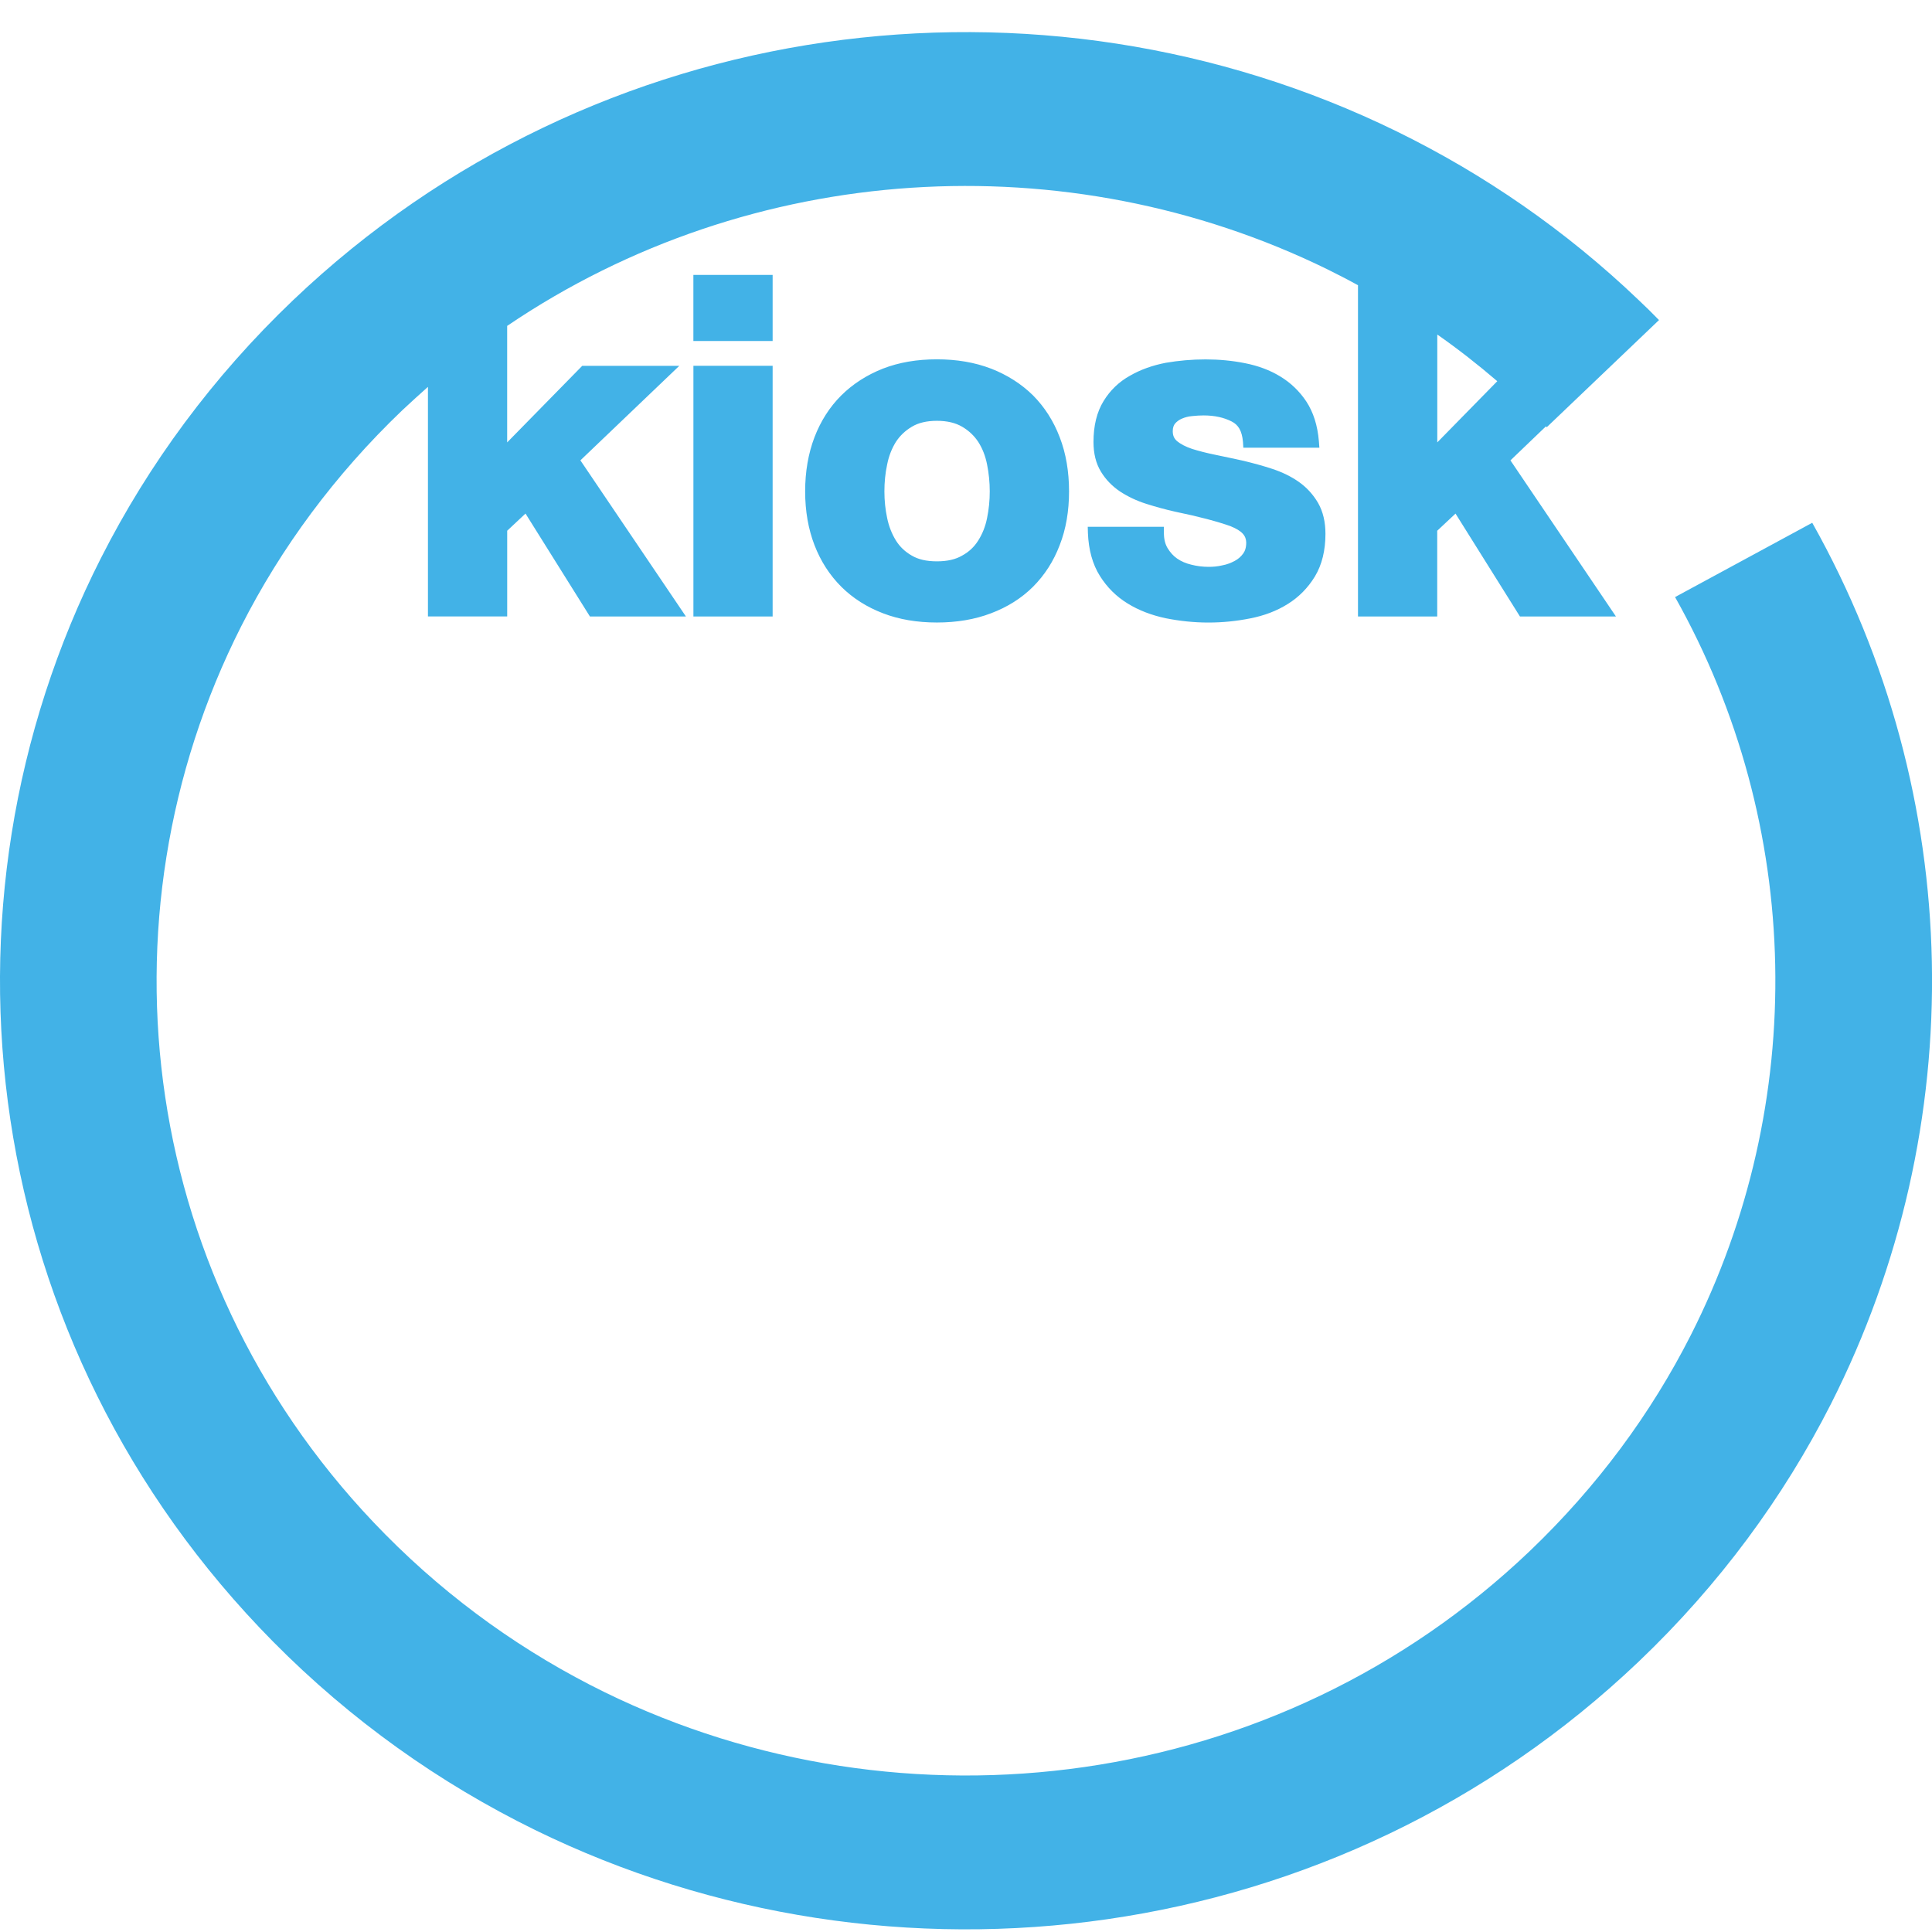 <?xml version="1.0" encoding="UTF-8"?>
<svg xmlns="http://www.w3.org/2000/svg" xmlns:xlink="http://www.w3.org/1999/xlink" id="Ebene_1" viewBox="0 0 541.39 541.37">
  <defs>
    <clipPath id="clippath">
      <rect x="0" width="541.39" height="541.37" style="fill:none; stroke-width:0px;"></rect>
    </clipPath>
  </defs>
  <g style="clip-path:url(#clippath);">
    <path d="M507.82,146.5l-38.44,20.82v-.03c36.03,64.02,37.37,141.92,4.39,206.91-11.12,21.9-26.13,42.32-45.09,60.44-70.94,67.65-175.44,80.54-259.19,39.58-22.31-10.94-43.15-25.65-61.54-44.26-68.93-69.68-82.03-172.28-40.32-254.54,11.12-21.9,26.14-42.32,45.07-60.43,2.36-2.21,4.78-4.41,7.22-6.58v64.33h22.21v-24.02l5.13-4.81,18.05,28.84h26.9l-29.57-43.75,27.72-26.49h-27.2l-21.04,21.46v-32.65c68.5-46.41,156.94-51.51,229.75-15.9,2.93,1.46,5.82,2.93,8.67,4.51v92.82h22.2v-24.02l5.13-4.81,18.06,28.84h26.9l-29.57-43.75,9.94-9.53c.08.1.15.13.24.23l31.45-30.02c-1.9-1.97-3.82-3.83-5.78-5.68-20.43-19.52-43.33-35.24-67.66-47.16C291.49-12.13,166.86,3.41,82.13,84.12c-22.51,21.47-40.48,45.94-53.76,72.11-.01,0-.03.03-.03.05C-21.5,254.46-5.7,376.8,76.49,459.99c21.87,22.13,46.77,39.74,73.44,52.81,100,48.96,224.62,33.45,309.32-47.23,22.57-21.52,40.51-45.95,53.81-72.13,39.37-77.68,37.81-170.35-5.22-246.93M402.76,93.74c5.77,4.03,11.39,8.43,16.81,13.08l-16.81,17.15v-30.23ZM216.51,77.03h-22.21v18.53h22.21v-18.53ZM277.72,103.3c-4.57-1.76-9.64-2.61-15.19-2.61s-10.6.85-15.13,2.61c-4.5,1.78-8.41,4.29-11.65,7.5-3.28,3.27-5.76,7.17-7.51,11.71-1.74,4.57-2.62,9.66-2.62,15.18s.88,10.55,2.62,15.07c1.75,4.53,4.24,8.39,7.51,11.66,3.26,3.24,7.16,5.7,11.67,7.43,4.55,1.75,9.59,2.59,15.12,2.59s10.61-.84,15.18-2.59c4.56-1.72,8.5-4.19,11.76-7.43,3.25-3.27,5.75-7.13,7.47-11.66,1.77-4.52,2.62-9.56,2.62-15.07s-.85-10.61-2.62-15.18c-1.73-4.54-4.23-8.44-7.47-11.71-3.26-3.21-7.2-5.72-11.74-7.5M276.6,145.17c-.47,2.36-1.31,4.45-2.47,6.28-1.12,1.79-2.58,3.18-4.52,4.24-1.81,1.06-4.13,1.61-7.07,1.61s-5.24-.55-7.02-1.6c-1.86-1.06-3.33-2.43-4.47-4.25-1.12-1.83-1.96-3.91-2.45-6.28-.52-2.46-.77-4.91-.77-7.47s.24-5.11.77-7.54c.48-2.43,1.33-4.52,2.45-6.33,1.12-1.71,2.61-3.16,4.49-4.26,1.76-1.06,4.08-1.65,7-1.65s5.24.59,7.06,1.65c1.92,1.13,3.41,2.56,4.53,4.26,1.16,1.81,1.99,3.9,2.47,6.33.49,2.43.75,4.98.75,7.54s-.25,5.02-.75,7.47M194.31,172.75h22.2v-70.25h-22.2v70.25ZM304.81,147.6l.05,1.79c.19,4.67,1.29,8.72,3.36,12.01,2.01,3.2,4.63,5.8,7.8,7.73,3.12,1.92,6.69,3.28,10.66,4.12,3.88.77,7.85,1.2,11.93,1.2s7.87-.4,11.72-1.16c3.92-.77,7.44-2.09,10.55-4.05,3.11-1.93,5.66-4.54,7.59-7.71,1.99-3.3,2.95-7.33,2.95-11.93,0-3.32-.67-6.25-2.09-8.71-1.35-2.3-3.14-4.28-5.35-5.84-2.19-1.54-4.66-2.73-7.39-3.64-2.65-.88-5.37-1.61-8.13-2.28-2.64-.59-5.25-1.13-7.81-1.67-2.48-.5-4.69-1.07-6.57-1.66-1.82-.61-3.22-1.34-4.24-2.18-.84-.76-1.17-1.49-1.21-2.73,0-1.12.28-1.73.65-2.2.52-.58,1.14-1.06,1.92-1.38.83-.36,1.76-.62,2.83-.71,1.2-.13,2.26-.19,3.25-.19,3.11,0,5.72.6,7.87,1.7,1.83.93,2.88,2.56,3.16,5.73l.1,1.61h21.31l-.14-1.83c-.37-4.4-1.53-8.06-3.51-11.1-1.93-2.91-4.41-5.28-7.33-7.04-2.9-1.77-6.21-2.99-9.87-3.71-3.58-.72-7.27-1.06-11.07-1.06s-7.5.33-11.12.95c-3.67.71-7.01,1.88-10.02,3.61-3.06,1.69-5.57,4.09-7.41,7.11-1.91,3.09-2.83,6.97-2.83,11.46,0,3.19.66,6.01,2.1,8.35,1.35,2.23,3.17,4.08,5.39,5.57,2.2,1.43,4.65,2.59,7.35,3.44,2.65.84,5.35,1.58,8.12,2.2,6.64,1.36,11.79,2.75,15.4,4.03,3.39,1.36,4.39,2.75,4.44,4.59,0,1.42-.33,2.37-.85,3.09-.64.89-1.42,1.55-2.38,2.07-1.03.55-2.16,1-3.46,1.24-1.35.32-2.6.42-3.79.42-1.7,0-3.33-.2-4.88-.6-1.54-.36-2.85-.93-4-1.72-1.1-.76-1.96-1.75-2.7-2.96l-1.5.87,1.5-.87c-.65-1.12-1.01-2.47-1.01-4.24v-1.71h-21.34Z" style="fill:#42b2e7; stroke-width:0px;"></path>
  </g>
</svg>
